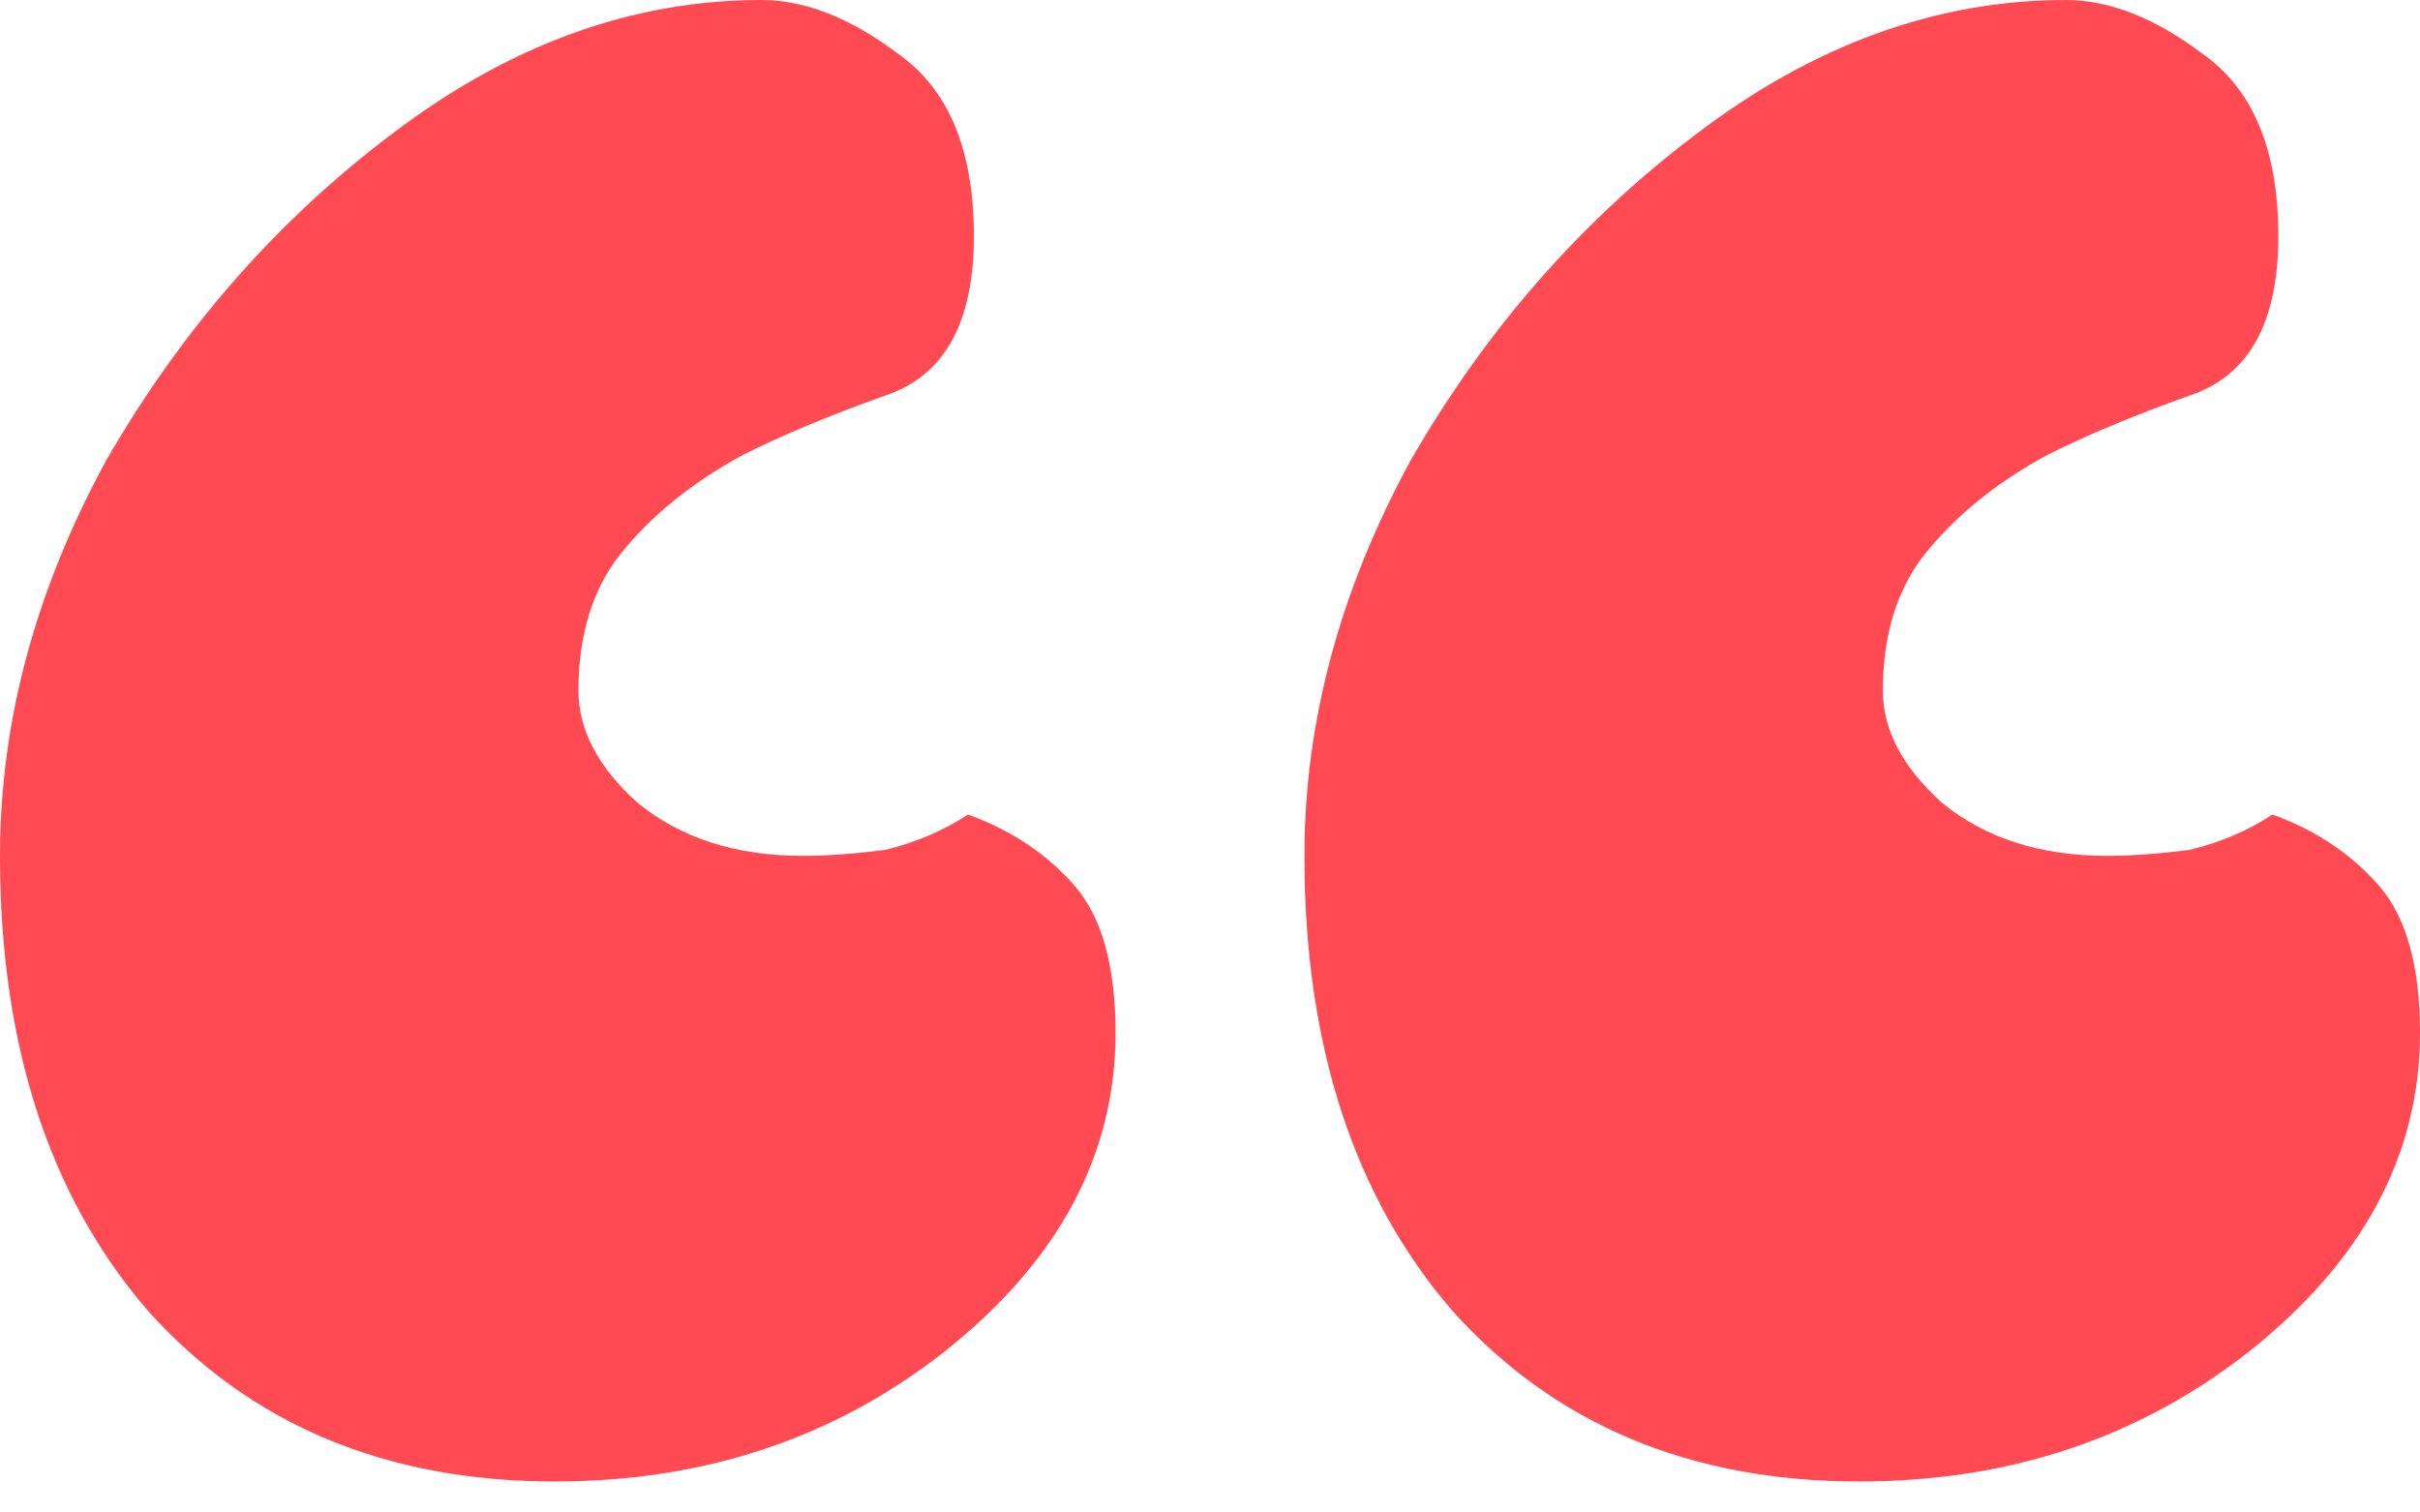 <svg width="48" height="30" viewBox="0 0 48 30" fill="none" xmlns="http://www.w3.org/2000/svg">
<path d="M0 16.976C0 14.322 0.702 11.707 2.107 9.132C3.59 6.556 5.463 4.41 7.727 2.693C10.068 0.898 12.527 0 15.102 0C15.961 0 16.858 0.351 17.795 1.054C18.81 1.756 19.317 2.966 19.317 4.683C19.317 6.4 18.732 7.454 17.561 7.844C16.468 8.234 15.532 8.624 14.751 9.015C13.737 9.561 12.917 10.224 12.293 11.005C11.746 11.707 11.473 12.605 11.473 13.698C11.473 14.478 11.863 15.22 12.644 15.922C13.502 16.624 14.595 16.976 15.922 16.976C16.39 16.976 16.937 16.937 17.561 16.858C18.185 16.702 18.732 16.468 19.2 16.156C20.058 16.468 20.761 16.937 21.307 17.561C21.854 18.185 22.127 19.161 22.127 20.488C22.127 22.907 20.995 25.015 18.732 26.81C16.546 28.527 13.971 29.385 11.005 29.385C7.649 29.385 4.956 28.254 2.927 25.99C0.976 23.727 0 20.722 0 16.976ZM25.873 16.976C25.873 14.322 26.576 11.707 27.98 9.132C29.463 6.556 31.337 4.41 33.6 2.693C35.941 0.898 38.4 0 40.976 0C41.834 0 42.732 0.351 43.668 1.054C44.683 1.756 45.19 2.966 45.19 4.683C45.19 6.4 44.605 7.454 43.434 7.844C42.342 8.234 41.405 8.624 40.624 9.015C39.61 9.561 38.79 10.224 38.166 11.005C37.62 11.707 37.346 12.605 37.346 13.698C37.346 14.478 37.737 15.22 38.517 15.922C39.376 16.624 40.468 16.976 41.795 16.976C42.263 16.976 42.81 16.937 43.434 16.858C44.059 16.702 44.605 16.468 45.073 16.156C45.932 16.468 46.634 16.937 47.181 17.561C47.727 18.185 48 19.161 48 20.488C48 22.907 46.868 25.015 44.605 26.81C42.419 28.527 39.844 29.385 36.878 29.385C33.522 29.385 30.829 28.254 28.8 25.99C26.849 23.727 25.873 20.722 25.873 16.976Z" fill="#FF4A53"/>
</svg>
